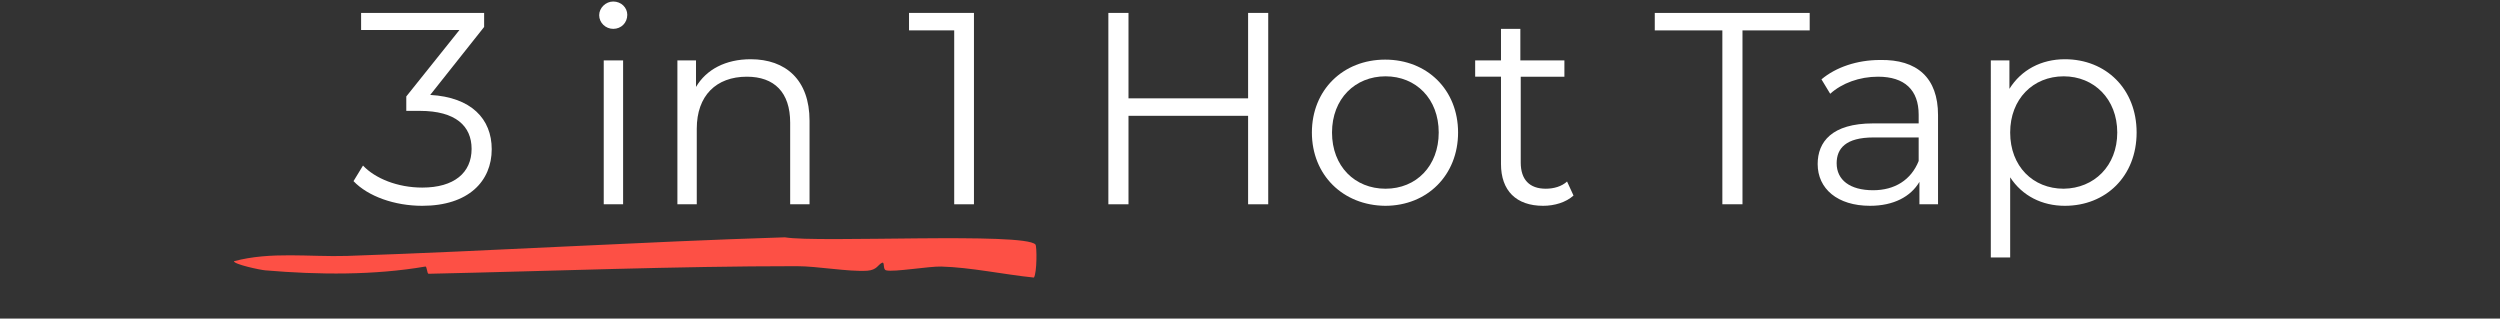 <svg xml:space="preserve" overflow="visible" viewBox="0 0 658.4 83.9" y="0px" x="0px" xmlns:xlink="http://www.w3.org/1999/xlink" xmlns="http://www.w3.org/2000/svg" id="Layer_1" baseProfile="tiny" version="1.1">
<rect x="0" y="0" width="658.4" height="83.9" fill="#333333" stroke="none"/>
<g>
	<path d="M272.7,64.4c0.4,0.5,0.4,7.4-0.4,8.7c-7.9-0.8-16.7-2.7-24.4-2.9c-3.1-0.1-12.5,1.5-14.5,1
		c-1-0.2-0.3-2.3-1.1-2c-1.1,0.5-1.3,1.9-3.9,2.1c-5.1,0.3-13-1.2-18.6-1.2c-32,0-64.8,1.3-96.9,2c-0.5,0-0.4-2-0.9-1.9
		c-13.4,2.3-28,2.2-42.1,1c-1.4-0.1-8.3-1.6-8.3-2.4c9.7-2.6,19.9-1.1,29.8-1.4c38.4-1.3,77-3.7,115.3-4.9
		C215.5,64,269.9,61.1,272.7,64.4L272.7,64.4z" fill="#FD5045"></path>
</g>
<g>
	<path d="M129.5,39.3c0,8.4-6.1,14.9-18.3,14.9c-7.3,0-14.3-2.5-18.1-6.5l2.5-4.1c3.2,3.4,9.1,5.8,15.6,5.8
		c8.4,0,13-3.9,13-10.2c0-6-4.2-10-13.6-10h-3.6v-3.8l14-17.5H95.1V3.4h32.4v3.7L113.3,25C124.1,25.6,129.5,31.3,129.5,39.3z" fill="#FFFFFF"></path>
	<path d="M157.8,4c0-1.9,1.7-3.6,3.7-3.6c2.1,0,3.7,1.6,3.7,3.5c0,2.1-1.6,3.7-3.7,3.7C159.5,7.6,157.8,6,157.8,4z
		 M159,15.9h5.1v37.9H159V15.9z" fill="#FFFFFF"></path>
	<path d="M213.2,31.8v22h-5.1V32.3c0-8-4.2-12.1-11.4-12.1c-8.1,0-13.2,5-13.2,13.7v19.9h-5.1V15.9h4.9v7
		c2.7-4.6,7.8-7.3,14.4-7.3C206.9,15.6,213.2,21,213.2,31.8z" fill="#FFFFFF"></path>
	<path d="M256.5,3.4v50.4h-5.2V8h-11.9V3.4H256.5z" fill="#FFFFFF"></path>
	<path d="M334,3.4v50.4h-5.3V30.5h-31.5v23.3h-5.3V3.4h5.3v22.5h31.5V3.4H334z" fill="#FFFFFF"></path>
	<path d="M345.5,34.9c0-11.2,8.2-19.2,19.3-19.2c11.1,0,19.2,8,19.2,19.2c0,11.2-8.1,19.3-19.2,19.3
		C353.7,54.1,345.5,46.1,345.5,34.9z M378.9,34.9c0-8.9-6-14.8-14-14.8s-14.1,5.9-14.1,14.8s6,14.8,14.1,14.8S378.9,43.7,378.9,34.9
		z" fill="#FFFFFF"></path>
	<path d="M414.4,51.5c-2,1.8-5,2.7-8,2.7c-7.1,0-11.1-4-11.1-11V20.2h-6.8v-4.3h6.8V7.6h5.1v8.3H412v4.3h-11.5v22.6
		c0,4.5,2.3,6.9,6.6,6.9c2.1,0,4.2-0.6,5.6-1.9L414.4,51.5z" fill="#FFFFFF"></path>
	<path d="M453.5,8h-17.7V3.4h40.8V8h-17.7v45.8h-5.3V8z" fill="#FFFFFF"></path>
	<path d="M510.4,30.3v23.5h-4.9v-5.9c-2.3,3.9-6.8,6.3-13,6.3c-8.6,0-13.8-4.5-13.8-11c0-5.8,3.7-10.7,14.6-10.7h12
		v-2.3c0-6.5-3.7-10-10.7-10c-4.9,0-9.5,1.7-12.6,4.5l-2.3-3.8c3.8-3.2,9.4-5.1,15.4-5.1C504.9,15.6,510.4,20.5,510.4,30.3z
		 M505.3,42.4v-6.2h-11.9c-7.3,0-9.7,2.9-9.7,6.8c0,4.4,3.5,7.1,9.6,7.1C499,50.1,503.3,47.4,505.3,42.4z" fill="#FFFFFF"></path>
	<path d="M562.7,34.9c0,11.5-8.1,19.3-18.9,19.3c-6,0-11.2-2.6-14.4-7.5v21.1h-5.1V15.9h4.9v7.5
		c3.1-5,8.4-7.8,14.6-7.8C554.6,15.6,562.7,23.4,562.7,34.9z M557.6,34.9c0-8.8-6.1-14.8-14.1-14.8c-8.1,0-14.1,6-14.1,14.8
		c0,8.9,6,14.8,14.1,14.8C551.5,49.6,557.6,43.7,557.6,34.9z" fill="#FFFFFF"></path>
</g>
</svg>
